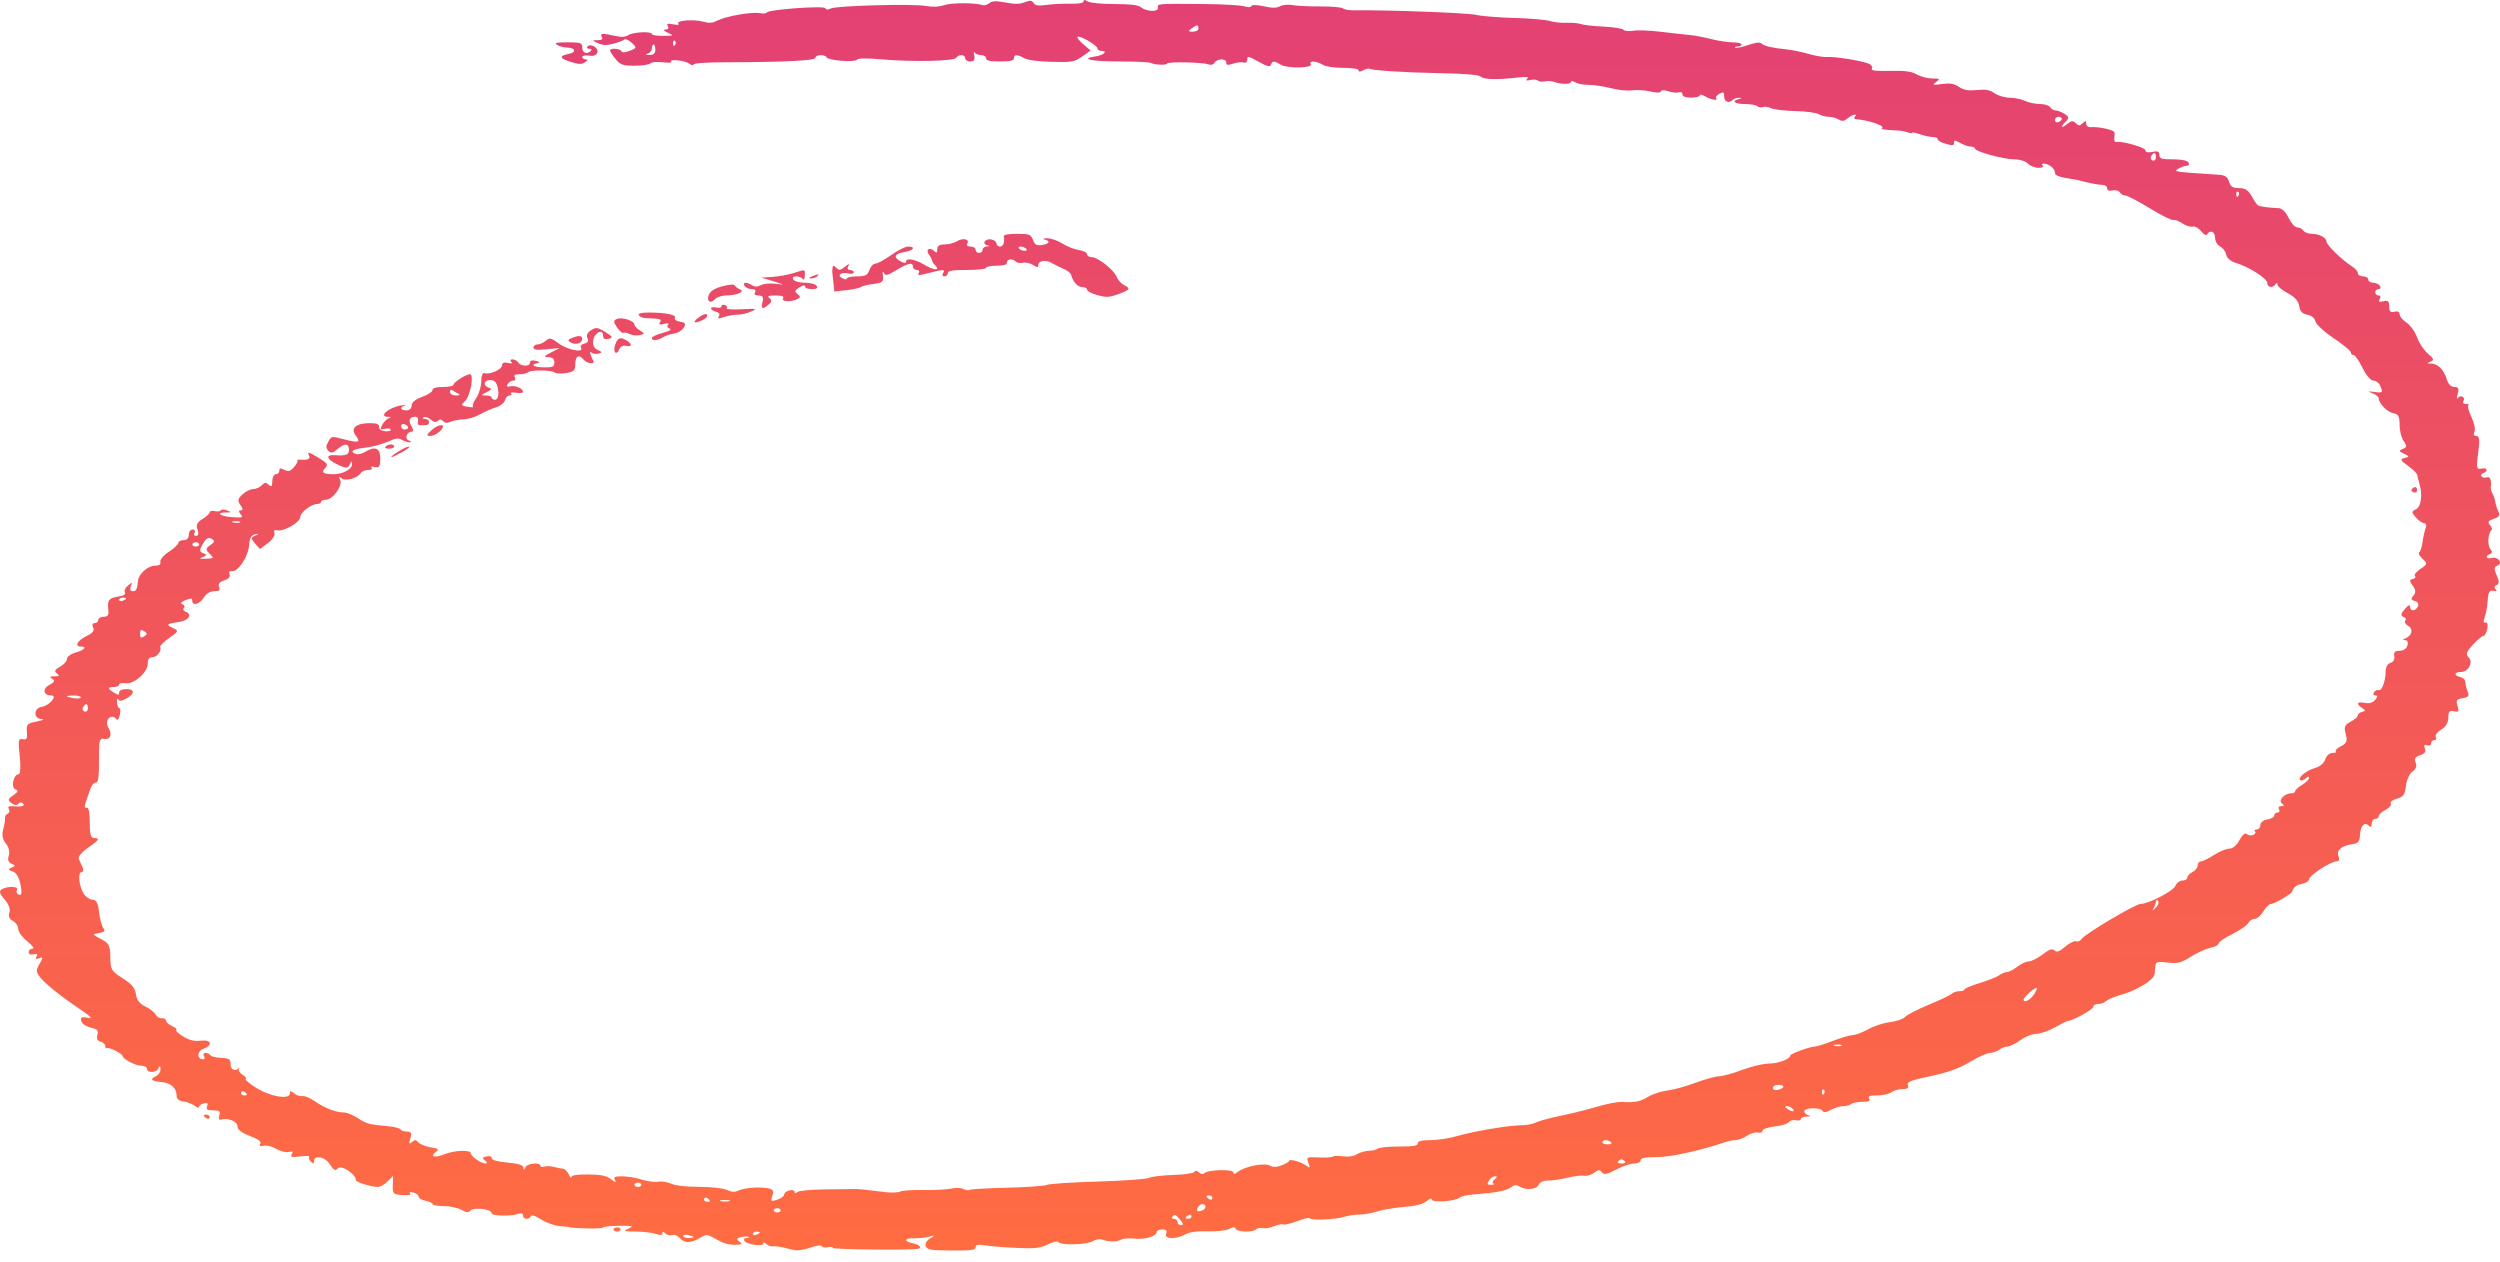<svg width="212" height="107" viewBox="0 0 212 107" fill="none" xmlns="http://www.w3.org/2000/svg">
<path fill-rule="evenodd" clip-rule="evenodd" d="M83.892 0.269C83.705 0.406 83.461 0.484 83.348 0.441C82.784 0.228 80.731 0.218 80.096 0.426C79.609 0.585 79.099 0.61 78.489 0.503C77.366 0.306 70.921 0.48 70.448 0.72C70.212 0.839 70.059 0.831 69.985 0.695C69.856 0.459 65.019 0.822 65.019 1.067C65.019 1.146 64.744 1.166 64.407 1.113C63.68 0.996 61.542 1.379 60.811 1.756C60.415 1.96 60.133 1.978 59.61 1.833C58.817 1.612 57.264 1.741 57.531 2.006C57.642 2.116 57.471 2.138 57.087 2.063C56.598 1.969 56.5 2.004 56.639 2.225C56.743 2.391 56.659 2.507 56.433 2.507C56.205 2.507 56.282 2.614 56.623 2.772C57.165 3.022 57.144 3.037 56.236 3.042C55.709 3.046 55.277 2.977 55.277 2.89C55.277 2.641 53.727 2.706 53.29 2.974C53.002 3.149 52.691 3.168 52.147 3.041C51.109 2.8 50.839 2.824 51.036 3.138C51.149 3.317 51.026 3.409 50.676 3.409C50.178 3.409 50.18 3.425 50.704 3.659C51.139 3.853 51.432 3.864 52.015 3.708C52.429 3.597 52.846 3.439 52.943 3.357C53.04 3.274 53.326 3.4 53.579 3.636C54.008 4.037 53.998 4.081 53.417 4.303C52.969 4.474 52.762 4.483 52.682 4.336C52.553 4.099 51.734 4.054 51.734 4.283C51.734 4.367 51.943 4.692 52.198 5.005C52.599 5.496 52.818 5.574 53.804 5.574C54.432 5.574 55.037 5.485 55.147 5.375C55.263 5.261 55.716 5.222 56.213 5.282C56.688 5.34 57.011 5.322 56.93 5.242C56.661 4.976 58.075 5.118 58.441 5.394C58.639 5.542 58.805 5.579 58.81 5.475C58.816 5.359 59.86 5.284 61.55 5.281C66.582 5.269 69.152 5.139 69.153 4.897C69.153 4.627 69.946 4.593 70.09 4.857C70.239 5.129 72.418 5.307 72.661 5.067C72.803 4.927 73.436 4.918 74.813 5.037C77.442 5.265 80.915 5.187 81.097 4.897C81.296 4.582 81.848 4.615 81.848 4.942C81.848 5.091 82.044 5.213 82.284 5.213C82.587 5.213 82.688 5.062 82.617 4.717C82.561 4.444 82.574 4.322 82.646 4.446C82.718 4.57 82.967 4.672 83.198 4.672C83.43 4.672 83.62 4.794 83.62 4.942C83.62 5.138 83.948 5.213 84.801 5.213C85.654 5.213 85.982 5.138 85.982 4.942C85.982 4.601 86.247 4.599 86.856 4.936C87.146 5.097 88.068 5.218 89.202 5.246C90.923 5.287 91.125 5.251 91.778 4.788L92.486 4.284L91.859 3.746C91.514 3.45 91.298 3.167 91.379 3.118C91.586 2.991 93.067 3.858 93.067 4.106C93.067 4.219 93.2 4.311 93.363 4.311C93.969 4.311 93.63 4.669 92.922 4.778C91.509 4.994 92.53 5.213 94.955 5.213C96.298 5.213 97.489 5.269 97.601 5.337C97.873 5.503 98.972 5.546 98.972 5.39C98.972 5.22 101.985 5.274 102.443 5.453C102.673 5.542 102.882 5.489 102.992 5.315C103.22 4.951 103.991 4.947 103.991 5.31C103.991 5.532 104.11 5.548 104.588 5.392C104.916 5.284 105.315 5.246 105.474 5.306C105.633 5.366 105.763 5.252 105.763 5.053C105.763 4.728 105.858 4.746 106.722 5.23C107.462 5.644 107.704 5.703 107.777 5.49C107.897 5.143 108.051 5.143 108.615 5.487C109.169 5.825 111.372 5.784 111.155 5.439C110.959 5.126 111.616 5.156 112.153 5.484C112.413 5.643 113.134 5.754 113.903 5.754C114.673 5.754 115.211 5.838 115.211 5.957C115.211 6.106 115.315 6.106 115.607 5.958C115.825 5.848 116.057 5.788 116.123 5.826C116.386 5.976 119.063 6.146 122.118 6.206C124.262 6.248 125.41 6.343 125.561 6.493C125.816 6.745 126.917 6.778 128.599 6.584C129.465 6.484 129.682 6.506 129.51 6.676C129.355 6.83 129.433 6.863 129.767 6.785C130.032 6.723 130.324 6.746 130.415 6.837C130.507 6.927 130.771 6.957 131.001 6.903C131.232 6.849 131.59 6.869 131.799 6.948C132.364 7.161 133.22 7.163 133.22 6.951C133.22 6.84 133.363 6.852 133.575 6.981C133.769 7.1 134.285 7.198 134.719 7.198C135.154 7.198 136.01 7.325 136.621 7.481C137.233 7.638 138.037 7.718 138.408 7.661C138.78 7.604 139.456 7.644 139.91 7.75C140.488 7.884 140.768 7.885 140.84 7.752C140.912 7.619 141.119 7.619 141.517 7.749C141.832 7.852 142.22 7.887 142.379 7.827C142.538 7.767 142.668 7.844 142.668 7.999C142.668 8.179 142.934 8.28 143.406 8.28C143.812 8.28 144.144 8.193 144.144 8.087C144.144 7.98 144.353 8.021 144.608 8.177C145.077 8.463 145.769 8.576 145.521 8.325C145.447 8.251 145.573 8.085 145.799 7.957C146.143 7.763 146.211 7.8 146.211 8.183C146.211 8.644 146.611 8.795 146.949 8.461C147.049 8.361 147.29 8.287 147.483 8.294C147.737 8.305 147.732 8.334 147.466 8.4C146.786 8.567 147.087 8.821 147.965 8.821C148.443 8.821 148.917 8.904 149.019 9.005C149.121 9.106 149.334 9.139 149.492 9.079C149.65 9.02 149.96 9.062 150.181 9.174C150.401 9.286 151.321 9.396 152.225 9.418C153.128 9.441 154.031 9.559 154.231 9.681C154.432 9.804 154.808 9.904 155.068 9.904C155.328 9.904 155.709 10.005 155.915 10.129C156.214 10.31 156.365 10.292 156.671 10.039C157.071 9.708 157.598 9.592 157.282 9.904C157.182 10.003 157.241 10.094 157.413 10.107C158.369 10.176 159.804 10.648 159.618 10.832C159.475 10.973 159.671 11.007 160.973 11.069C161.217 11.081 161.582 11.153 161.785 11.229C161.988 11.306 162.154 11.32 162.154 11.261C162.154 11.202 162.453 11.258 162.818 11.385C163.183 11.512 163.682 11.62 163.925 11.625C164.169 11.63 164.345 11.713 164.318 11.809C164.29 11.905 164.589 12.076 164.982 12.19C165.577 12.361 165.697 12.348 165.697 12.114C165.697 11.865 165.759 11.867 166.237 12.131C166.534 12.295 166.932 12.43 167.122 12.43C167.313 12.43 167.468 12.504 167.468 12.594C167.468 12.842 169.906 13.512 170.806 13.512C171.277 13.512 171.746 13.658 171.965 13.873C172.168 14.071 172.576 14.234 172.871 14.234C173.166 14.234 173.326 14.153 173.225 14.053C173.125 13.954 173.157 13.873 173.297 13.873C173.727 13.873 174.259 14.29 174.259 14.627C174.259 14.908 174.581 15.018 176.03 15.234C176.111 15.246 176.552 15.351 177.009 15.467C177.466 15.582 178.031 15.677 178.264 15.677C178.497 15.677 178.687 15.807 178.687 15.967C178.687 16.154 178.849 16.219 179.141 16.151C179.4 16.09 179.668 16.159 179.763 16.312C179.856 16.459 180.065 16.579 180.228 16.579C180.391 16.579 181.322 17.065 182.297 17.659C183.272 18.253 184.17 18.702 184.292 18.656C184.414 18.61 184.755 18.735 185.051 18.935C185.346 19.135 185.746 19.261 185.939 19.216C186.132 19.171 186.457 19.35 186.661 19.615C186.877 19.896 187.087 20.003 187.165 19.872C187.412 19.455 187.84 19.641 187.84 20.165C187.84 20.451 188.031 20.782 188.265 20.9C188.499 21.019 188.731 21.331 188.782 21.595C188.838 21.891 189.155 22.159 189.611 22.297C190.728 22.635 192.268 23.623 192.268 24.001C192.268 24.381 192.732 24.454 192.959 24.111C193.062 23.954 193.115 23.966 193.131 24.151C193.144 24.297 193.542 24.622 194.017 24.873C194.598 25.181 194.911 25.535 194.976 25.961C195.045 26.41 195.244 26.62 195.664 26.689C196.02 26.748 196.289 26.968 196.342 27.243C196.391 27.494 197.089 28.139 197.892 28.677C198.696 29.214 199.354 29.756 199.354 29.882C199.354 30.007 199.458 30.11 199.584 30.11C199.71 30.11 200.05 30.597 200.34 31.193C200.639 31.809 201.034 32.275 201.256 32.275C201.471 32.275 201.727 32.458 201.825 32.681C202.095 33.295 202.064 33.331 201.347 33.238C200.762 33.163 200.744 33.176 201.199 33.354C201.483 33.465 201.716 33.657 201.716 33.782C201.716 34.216 202.459 34.963 202.971 35.045C203.377 35.11 203.488 35.323 203.488 36.038C203.488 36.539 203.646 37.161 203.84 37.421C204.127 37.806 204.113 37.925 203.766 38.065C203.404 38.21 203.418 38.272 203.865 38.481C204.338 38.703 204.343 38.738 203.913 38.839C203.503 38.935 203.543 39.029 204.2 39.506C204.62 39.811 204.973 40.156 204.984 40.272C204.995 40.389 205.078 40.727 205.168 41.025C205.454 41.972 205.312 42.991 204.865 43.19C204.493 43.357 204.492 43.446 204.857 43.872C205.089 44.142 205.409 44.363 205.569 44.363C205.73 44.363 205.788 44.545 205.7 44.769C205.612 44.992 205.493 45.523 205.437 45.948C205.381 46.373 205.251 46.773 205.149 46.836C205.046 46.898 205.173 47.147 205.431 47.387C205.87 47.797 205.859 47.851 205.253 48.245C204.898 48.477 204.688 48.746 204.787 48.844C204.886 48.942 204.802 49.056 204.6 49.097C204.307 49.157 204.307 49.272 204.599 49.665C204.863 50.018 204.879 50.256 204.657 50.51C204.421 50.779 204.448 50.886 204.771 50.962C205.02 51.02 205.132 51.205 205.044 51.411C204.858 51.846 204.374 51.87 204.372 51.444C204.37 51.235 204.218 51.306 203.92 51.655C203.588 52.044 203.56 52.217 203.812 52.312C204 52.383 204.069 52.525 203.966 52.627C203.862 52.729 203.977 52.935 204.222 53.085C204.679 53.364 204.543 53.9 203.952 54.148C203.729 54.24 203.733 54.281 203.963 54.283C204.154 54.284 204.232 54.475 204.15 54.736C204.062 55.018 203.81 55.188 203.479 55.188C203.085 55.188 202.971 55.307 203.033 55.653C203.081 55.921 202.944 56.159 202.711 56.214C202.483 56.267 202.307 56.565 202.307 56.898C202.307 57.735 201.98 58.625 201.711 58.523C201.586 58.476 201.407 58.558 201.313 58.707C201.22 58.855 201.277 58.976 201.441 58.976C201.63 58.976 201.62 59.109 201.413 59.346C201.189 59.602 200.913 59.681 200.517 59.604C199.866 59.478 199.767 59.691 200.314 60.045C200.609 60.236 200.609 60.301 200.314 60.367C200.111 60.412 199.945 60.547 199.945 60.665C199.945 60.784 199.669 61.025 199.331 61.202C198.822 61.468 198.751 61.645 198.917 62.243C199.082 62.84 199.011 63.019 198.502 63.288C198.165 63.467 197.975 63.666 198.08 63.73C198.186 63.795 198.067 63.847 197.817 63.847C197.546 63.847 197.289 64.068 197.184 64.391C197.077 64.717 196.731 65.01 196.319 65.125C195.561 65.336 194.779 65.983 195.069 66.16C195.17 66.222 195.376 66.153 195.528 66.007C195.714 65.827 195.804 65.814 195.807 65.967C195.809 66.091 195.546 66.355 195.221 66.554C194.896 66.752 194.63 66.996 194.63 67.095C194.63 67.194 194.479 67.275 194.294 67.275C193.715 67.275 193.164 67.877 193.51 68.132C193.728 68.292 193.711 68.358 193.454 68.358C193.252 68.358 193.167 68.478 193.261 68.628C193.354 68.777 193.302 68.899 193.145 68.899C192.988 68.899 192.859 69.011 192.859 69.148C192.859 69.286 192.593 69.441 192.268 69.493C191.915 69.549 191.678 69.739 191.678 69.965C191.678 70.172 191.537 70.342 191.365 70.342C191.193 70.342 191.129 70.418 191.222 70.51C191.316 70.603 191.242 70.735 191.059 70.804C190.876 70.873 190.631 70.835 190.514 70.72C190.389 70.596 190.143 70.806 189.91 71.238C189.669 71.683 189.334 71.966 189.046 71.966C188.788 71.966 188.2 72.21 187.74 72.507C187.28 72.805 186.783 73.048 186.634 73.048C186.485 73.048 186.364 73.201 186.364 73.387C186.364 73.573 186.164 73.827 185.921 73.951C185.677 74.074 185.478 74.287 185.478 74.424C185.478 74.56 185.293 74.672 185.067 74.672C184.841 74.672 184.572 74.876 184.47 75.125C184.289 75.566 182.182 76.657 181.511 76.657C181.081 76.657 176.779 79.212 176.523 79.619C176.417 79.788 176.206 79.88 176.055 79.823C175.904 79.766 175.486 79.971 175.128 80.28C174.63 80.706 174.414 80.782 174.221 80.597C174.027 80.412 173.787 80.494 173.206 80.942C172.787 81.264 172.264 81.528 172.044 81.528C171.824 81.528 171.383 81.731 171.064 81.979C170.744 82.227 170.353 82.43 170.193 82.43C170.033 82.43 169.739 82.55 169.539 82.698C169.339 82.845 168.592 83.144 167.879 83.361C167.166 83.579 166.582 83.824 166.582 83.905C166.582 83.987 166.39 84.054 166.154 84.054C165.919 84.054 165.62 84.155 165.49 84.279C165.36 84.403 164.484 84.822 163.542 85.209C162.601 85.597 161.702 86.06 161.546 86.239C161.389 86.418 160.818 86.615 160.276 86.677C159.733 86.739 158.908 87.006 158.442 87.271C157.975 87.536 157.386 87.76 157.132 87.771C156.878 87.781 156.113 88.004 155.432 88.267C154.751 88.529 154.069 88.744 153.917 88.744C153.517 88.744 151.825 89.353 151.822 89.498C151.818 89.801 150.815 90.188 150.032 90.188C149.559 90.188 148.524 90.431 147.732 90.729C146.941 91.027 146.057 91.27 145.768 91.27C145.479 91.27 144.586 91.517 143.783 91.819C142.981 92.121 141.903 92.417 141.389 92.478C140.874 92.539 140.137 92.779 139.749 93.012C139.053 93.43 138.675 93.502 137.48 93.446C137.144 93.431 136.214 93.614 135.413 93.853C134.613 94.093 133.228 94.438 132.335 94.62C131.441 94.803 130.501 95.057 130.244 95.186C129.988 95.314 129.451 95.42 129.052 95.42C127.994 95.42 124.995 95.921 123.605 96.329C122.945 96.524 121.916 96.683 121.317 96.683C120.547 96.683 120.23 96.762 120.23 96.953C120.23 97.161 119.854 97.224 118.623 97.224C117.74 97.224 116.935 97.305 116.834 97.404C116.734 97.503 116.404 97.585 116.1 97.585C115.796 97.585 115.335 97.715 115.075 97.874C114.78 98.054 114.345 98.123 113.917 98.057C113.54 97.999 113.138 98.009 113.024 98.079C112.91 98.148 112.354 98.181 111.788 98.151C110.796 98.099 110.766 98.115 110.953 98.608C111.123 99.055 111.097 99.082 110.743 98.828C110.294 98.504 109.306 98.244 109.306 98.449C109.306 98.521 109.03 98.686 108.692 98.814C108.219 98.995 107.983 99 107.659 98.836C107.169 98.587 105.565 98.911 104.96 99.38C104.692 99.588 104.598 99.598 104.591 99.42C104.58 99.134 102.494 99.179 102.146 99.472C102 99.596 101.836 99.576 101.665 99.413C101.484 99.242 101.371 99.231 101.292 99.376C101.228 99.492 100.437 99.607 99.502 99.636C98.581 99.664 97.653 99.775 97.44 99.883C97.227 99.99 95.263 100.131 93.076 100.196C90.889 100.26 88.951 100.388 88.771 100.479C88.591 100.57 87.086 100.677 85.428 100.717C83.769 100.756 82.331 100.838 82.231 100.899C82.132 100.96 81.888 100.927 81.69 100.827C81.473 100.717 81.051 100.704 80.629 100.796C80.244 100.879 79.198 100.932 78.305 100.913C77.412 100.894 76.529 100.952 76.343 101.042C76.156 101.133 75.625 101.159 75.162 101.101C73.338 100.872 72.826 100.822 72.401 100.831C72.157 100.837 71.028 100.851 69.891 100.863C68.751 100.875 67.727 100.974 67.607 101.084C67.455 101.224 67.389 101.217 67.386 101.063C67.383 100.942 67.182 100.89 66.939 100.947C66.695 101.004 66.496 101.161 66.496 101.296C66.496 101.431 66.233 101.627 65.911 101.732C65.378 101.907 65.342 101.877 65.499 101.396C65.634 100.984 65.552 100.846 65.124 100.765C64.377 100.624 63.071 100.728 62.6 100.967C62.317 101.11 62.06 101.095 61.641 100.907C61.3 100.755 60.343 100.649 59.28 100.646C58.174 100.642 57.271 100.539 56.916 100.375C56.6 100.228 56.108 100.154 55.823 100.209C55.539 100.264 54.907 100.183 54.42 100.03C53.933 99.876 53.182 99.75 52.75 99.75C52.13 99.75 52.004 99.816 52.149 100.065C52.285 100.301 52.199 100.282 51.811 99.993C51.417 99.698 50.951 99.602 49.888 99.594C48.991 99.586 48.475 99.661 48.456 99.801C48.44 99.922 48.335 99.817 48.222 99.569C48.109 99.321 47.89 99.111 47.735 99.103C47.58 99.094 47.227 99.026 46.95 98.951C46.674 98.877 46.308 98.868 46.138 98.932C45.968 98.997 45.829 98.963 45.829 98.858C45.829 98.536 44.7 98.647 44.556 98.983C44.441 99.252 44.416 99.255 44.387 99.003C44.363 98.797 43.953 98.671 43.024 98.586C42.173 98.508 41.696 98.373 41.696 98.211C41.696 98.057 41.517 97.999 41.245 98.062C40.898 98.144 40.872 98.225 41.134 98.418C41.321 98.556 41.345 98.667 41.187 98.667C40.804 98.667 39.924 98.06 39.924 97.796C39.924 97.487 38.543 97.538 37.69 97.88C36.859 98.213 36.404 98.093 36.956 97.687C37.258 97.464 37.19 97.399 36.551 97.301C36.129 97.237 35.654 97.05 35.497 96.888C35.245 96.628 35.175 96.625 34.911 96.863C34.691 97.061 34.66 96.975 34.794 96.547C34.938 96.091 34.878 95.961 34.523 95.961C34.273 95.961 34.023 95.878 33.968 95.777C33.913 95.677 33.47 95.557 32.984 95.512C31.261 95.351 31.088 95.306 30.357 94.824C29.951 94.556 29.411 94.337 29.158 94.337C28.49 94.337 27.517 93.96 26.693 93.382C26.298 93.105 25.825 92.91 25.642 92.947C25.459 92.985 25.148 92.887 24.95 92.729C24.621 92.468 24.59 92.468 24.581 92.73C24.563 93.265 22.97 93.01 21.777 92.281C21.171 91.91 20.748 91.562 20.837 91.507C20.927 91.452 20.813 91.293 20.584 91.153C20.355 91.013 20.207 90.8 20.255 90.679C20.302 90.557 20.285 90.519 20.218 90.594C19.935 90.902 19.552 90.695 19.552 90.233C19.552 89.82 19.417 89.732 18.749 89.708C18.308 89.692 17.898 89.591 17.839 89.483C17.78 89.374 17.596 89.286 17.43 89.286C17.263 89.286 17.204 89.407 17.297 89.556C17.391 89.705 17.354 89.827 17.216 89.827C16.682 89.827 16.693 89.156 17.23 88.951C18.089 88.624 17.944 88.142 17.02 88.25C16.474 88.314 16.051 88.212 15.526 87.891C15.123 87.645 14.865 87.399 14.954 87.345C15.042 87.291 14.884 87.144 14.602 87.018C14.321 86.892 14.085 86.681 14.077 86.549C14.07 86.417 13.912 86.327 13.726 86.35C13.54 86.373 13.306 86.233 13.205 86.039C13.105 85.845 12.706 85.535 12.32 85.349C11.839 85.118 11.589 84.79 11.526 84.307C11.458 83.791 11.157 83.429 10.4 82.955C9.445 82.357 9.366 82.221 9.355 81.174C9.344 80.177 9.249 79.992 8.561 79.63C7.807 79.233 7.801 79.215 8.39 79.121C8.854 79.047 8.942 78.945 8.758 78.697C8.626 78.517 8.463 77.904 8.399 77.333C8.314 76.585 8.163 76.296 7.857 76.296C7.624 76.296 7.286 76.073 7.107 75.8C6.693 75.169 6.573 73.951 6.925 73.951C7.072 73.951 7.106 73.768 7.001 73.545C6.896 73.321 6.749 73.003 6.674 72.838C6.597 72.668 6.93 72.264 7.435 71.912C8.42 71.227 8.521 71.064 7.964 71.064C7.701 71.064 7.599 70.68 7.609 69.723C7.618 68.926 7.511 68.424 7.345 68.487C7.179 68.549 7.145 68.38 7.259 68.069C7.365 67.781 7.534 67.282 7.636 66.96C7.737 66.637 7.941 66.373 8.089 66.373C8.36 66.373 8.401 66.025 8.398 63.79C8.396 62.849 8.486 62.582 8.783 62.651C9.321 62.777 9.553 62.309 9.219 61.773C8.933 61.313 9.095 60.78 9.521 60.78C9.653 60.78 9.817 60.882 9.886 61.006C9.955 61.13 10.076 60.968 10.155 60.645C10.233 60.322 10.221 60.059 10.127 60.059C10.034 60.059 9.941 59.835 9.921 59.562C9.901 59.29 9.948 59.173 10.025 59.303C10.134 59.486 10.293 59.469 10.726 59.23C11.456 58.826 11.441 58.435 10.695 58.435C10.355 58.435 10.105 58.555 10.105 58.718C10.105 58.97 10.055 58.972 9.662 58.731C9.101 58.389 9.101 58.255 9.662 58.255C9.905 58.255 10.105 58.164 10.105 58.053C10.105 57.942 10.347 57.891 10.644 57.938C11.359 58.052 12.564 56.983 12.531 56.264C12.515 55.925 12.653 55.729 12.909 55.729C13.318 55.729 13.738 55.192 13.584 54.868C13.538 54.77 13.885 54.425 14.355 54.099C15.128 53.565 15.163 53.486 14.724 53.29C14.04 52.984 14.112 52.888 15.124 52.752C16.013 52.633 16.362 52.094 15.71 51.848C15.544 51.786 15.495 51.65 15.6 51.547C15.704 51.443 15.646 51.304 15.469 51.237C15.264 51.16 15.357 51.036 15.726 50.895C16.205 50.712 16.305 50.721 16.305 50.946C16.305 51.416 16.932 51.243 17.281 50.677C17.491 50.338 17.824 50.136 18.175 50.136C18.591 50.136 18.696 50.042 18.58 49.773C18.476 49.529 18.619 49.346 19.016 49.216C19.389 49.094 19.555 48.9 19.466 48.691C19.381 48.492 19.459 48.388 19.66 48.432C20.165 48.542 21.064 47.191 21.123 46.231C21.16 45.651 21.316 45.361 21.619 45.311C22.002 45.247 22.004 45.262 21.633 45.42C21.26 45.578 21.259 45.665 21.623 46.082L22.044 46.562L22.725 46.048C23.099 45.766 23.346 45.387 23.272 45.206C23.182 44.983 23.268 44.906 23.536 44.969C24.067 45.093 25.457 44.289 25.457 43.858C25.457 43.468 26.393 42.739 26.894 42.739C27.078 42.739 27.229 42.658 27.229 42.559C27.229 42.459 27.413 42.378 27.638 42.378C28.214 42.378 29.074 41.191 28.851 40.705C28.722 40.425 28.75 40.377 28.943 40.548C29.273 40.838 30.299 40.575 30.58 40.128C30.675 39.977 30.964 39.852 31.223 39.852C31.481 39.852 31.611 39.772 31.512 39.674C31.408 39.572 31.527 39.542 31.79 39.603C32.163 39.691 32.248 39.556 32.248 38.88C32.248 37.983 31.811 37.8 30.942 38.331C30.689 38.486 30.347 38.562 30.183 38.5C29.61 38.284 29.895 38.087 30.959 37.965C31.55 37.898 32.414 37.67 32.88 37.459C33.537 37.163 33.808 37.125 34.08 37.292C34.274 37.41 34.572 37.506 34.743 37.504C34.913 37.503 34.882 37.435 34.673 37.355C34.279 37.201 34.482 36.605 34.929 36.605C35.07 36.605 35.055 36.395 34.895 36.139C34.594 35.654 34.727 35.342 35.236 35.342C35.399 35.342 35.491 35.501 35.44 35.695C35.389 35.889 35.448 36.051 35.569 36.056C36.251 36.081 36.381 36.039 36.381 35.793C36.381 35.644 36.226 35.523 36.037 35.523C35.847 35.523 35.792 35.462 35.913 35.388C36.035 35.313 36.31 35.399 36.525 35.579C36.8 35.809 36.978 35.843 37.128 35.694C37.286 35.538 37.401 35.543 37.577 35.717C37.741 35.88 37.931 35.895 38.204 35.768C38.419 35.668 38.912 35.576 39.298 35.564C39.685 35.552 40.31 35.364 40.689 35.146C41.068 34.929 41.682 34.658 42.054 34.546C42.425 34.433 42.771 34.16 42.823 33.939C42.875 33.719 43.049 33.538 43.21 33.538C43.37 33.538 43.427 33.464 43.337 33.374C43.245 33.285 43.437 33.253 43.762 33.305C44.087 33.357 44.353 33.325 44.353 33.234C44.353 32.946 43.706 32.66 43.28 32.76C42.998 32.826 42.927 32.766 43.052 32.566C43.153 32.406 43.368 32.275 43.53 32.275C43.693 32.275 43.749 32.153 43.655 32.005C43.541 31.822 43.669 31.734 44.049 31.734C44.359 31.734 44.69 31.658 44.783 31.566C44.999 31.352 46.804 31.371 47.038 31.59C47.134 31.681 47.566 31.701 47.997 31.635C48.643 31.536 48.781 31.412 48.781 30.932C48.781 30.189 49.082 30.005 49.493 30.497C49.804 30.869 50.517 30.926 50.295 30.561C50.095 30.232 49.953 29.655 50.126 29.875C50.219 29.993 50.49 30.044 50.728 29.988C51.098 29.902 51.092 29.857 50.686 29.675C50.37 29.534 50.244 29.259 50.308 28.853C50.414 28.19 51.143 27.852 51.143 28.466C51.143 28.73 51.278 28.804 51.612 28.726C52.007 28.633 51.965 28.546 51.34 28.163C50.652 27.743 50.564 27.732 50.113 28.008C49.812 28.192 49.698 28.443 49.815 28.667C49.938 28.904 49.849 29.066 49.558 29.134C49.314 29.191 49.183 29.348 49.268 29.483C49.56 29.949 48.154 29.685 47.392 29.131C46.712 28.638 46.617 28.618 46.28 28.9C46.078 29.069 45.76 29.208 45.575 29.208C45.39 29.208 45.238 29.325 45.238 29.467C45.238 29.665 45.499 29.702 46.346 29.621L47.453 29.515L46.715 29.897C46.107 30.211 46.068 30.279 46.493 30.285C46.841 30.288 47.01 30.434 47.01 30.73C47.01 31.1 46.873 31.166 46.124 31.153C45.237 31.138 44.927 30.925 45.592 30.79C45.814 30.745 45.759 30.674 45.445 30.6C45.113 30.522 44.943 30.572 44.943 30.747C44.943 31.094 44.169 31.09 43.951 30.742C43.857 30.593 43.636 30.471 43.459 30.471C43.282 30.471 43.233 30.566 43.35 30.682C43.494 30.824 43.403 30.855 43.072 30.778C42.731 30.698 42.581 30.758 42.581 30.974C42.581 31.328 41.522 31.801 41.093 31.639C40.928 31.577 40.81 31.867 40.81 32.333C40.81 32.773 40.616 33.417 40.379 33.764C40.141 34.11 40.022 34.44 40.113 34.495C40.203 34.551 39.994 34.551 39.648 34.495C39.075 34.404 39.056 34.36 39.439 34.003C39.887 33.586 40.222 31.733 39.85 31.734C39.524 31.734 38.448 32.426 38.448 32.636C38.448 32.735 38.049 32.816 37.562 32.816C36.987 32.816 36.676 32.908 36.676 33.077C36.676 33.22 36.278 33.481 35.791 33.657C35.218 33.864 34.905 34.122 34.905 34.389C34.905 34.635 34.727 34.801 34.462 34.801C33.925 34.801 33.876 34.51 34.388 34.367C34.591 34.31 34.426 34.315 34.02 34.378C32.956 34.544 32.045 35.338 32.912 35.345C33.171 35.347 33.183 35.387 32.952 35.48C32.771 35.553 32.523 35.808 32.401 36.046C32.22 36.4 32.267 36.459 32.657 36.367C32.919 36.306 33.133 36.34 33.133 36.444C33.133 36.547 32.901 36.602 32.617 36.566C32.333 36.53 32.118 36.362 32.141 36.192C32.171 35.969 31.956 35.883 31.365 35.883C30.203 35.883 29.701 36.304 30.149 36.904C30.612 37.525 30.453 37.581 29.167 37.253C28.018 36.96 28.106 36.93 27.699 37.749C27.633 37.882 27.705 38.105 27.86 38.245C28.089 38.453 28.225 38.426 28.606 38.093C29.217 37.562 29.591 37.579 29.591 38.139C29.591 38.581 29.368 38.663 28.336 38.599C27.617 38.554 27.691 38.917 28.483 39.321C29.316 39.746 29.513 39.752 29.682 39.356C29.803 39.075 29.821 39.074 29.852 39.343C29.899 39.763 29.091 40.213 28.29 40.213C27.397 40.213 27.197 40.059 27.589 39.675C27.857 39.413 27.745 39.255 26.957 38.784C26.199 38.331 26.039 38.289 26.191 38.581C26.368 38.923 26.12 39.043 25.383 38.972C25.262 38.96 25.19 39.011 25.225 39.086C25.259 39.16 25.117 39.409 24.909 39.639C24.605 39.974 24.448 40.014 24.108 39.842C23.771 39.671 23.686 39.687 23.686 39.921C23.686 40.081 23.553 40.213 23.391 40.213C23.228 40.213 23.093 40.477 23.091 40.8C23.087 41.252 23.019 41.324 22.79 41.115C22.532 40.879 22.455 40.885 22.189 41.16C22.022 41.334 21.695 41.476 21.463 41.476C21.232 41.476 20.821 41.682 20.551 41.935C20.157 42.302 20.125 42.481 20.39 42.837C20.604 43.124 20.615 43.28 20.421 43.28C20.225 43.28 20.22 43.392 20.405 43.603C20.656 43.889 20.573 43.918 19.677 43.854C18.645 43.78 18.249 43.463 19.183 43.458C19.624 43.456 19.635 43.43 19.257 43.283C18.995 43.182 18.776 43.179 18.721 43.276C18.67 43.366 18.438 43.396 18.205 43.341C17.972 43.286 17.781 43.331 17.781 43.441C17.781 43.551 17.507 43.809 17.171 44.014C16.711 44.295 16.608 44.516 16.752 44.916C16.868 45.239 16.822 45.445 16.633 45.445C16.462 45.445 16.4 45.324 16.493 45.175C16.587 45.026 16.516 44.904 16.336 44.904C16.157 44.904 16.009 45.107 16.009 45.355C16.009 45.636 15.842 45.806 15.567 45.806C15.323 45.806 15.124 45.908 15.124 46.033C15.124 46.158 14.76 46.501 14.315 46.794C13.87 47.087 13.546 47.472 13.595 47.649C13.655 47.864 13.499 47.971 13.126 47.971C12.559 47.971 11.774 48.658 11.715 49.206C11.629 49.992 11.557 50.136 11.251 50.136C11.057 50.136 10.99 49.97 11.089 49.73C11.246 49.349 11.232 49.344 10.848 49.657C10.624 49.841 10.51 50.101 10.595 50.236C10.692 50.391 10.466 50.525 9.984 50.599C9.208 50.718 9.08 50.914 9.193 51.805C9.238 52.151 9.117 52.301 8.795 52.301C8.541 52.301 8.333 52.423 8.333 52.572C8.333 52.72 8.192 52.842 8.018 52.842C7.835 52.842 7.783 52.997 7.894 53.211C8.033 53.478 7.877 53.68 7.324 53.945C6.567 54.309 6.293 54.827 6.857 54.827C7.415 54.827 7.151 55.13 6.414 55.335C6.008 55.448 5.676 55.692 5.676 55.877C5.676 56.062 5.411 56.361 5.087 56.54C4.637 56.789 4.575 56.924 4.828 57.109C5.084 57.298 5.038 57.352 4.62 57.352C4.211 57.352 4.164 57.403 4.425 57.562C4.687 57.722 4.629 57.847 4.185 58.082C3.567 58.41 3.673 58.976 4.351 58.976C4.922 58.976 4.196 59.837 3.536 59.942C2.826 60.056 2.826 60.954 3.536 60.979C3.82 60.989 3.639 61.079 3.133 61.178C2.293 61.344 2.221 61.42 2.281 62.072C2.332 62.629 2.253 62.763 1.92 62.684C1.56 62.6 1.521 62.825 1.671 64.118C1.77 64.978 1.733 65.651 1.585 65.651C1.146 65.651 0.9 66.783 1.306 66.937C1.575 67.038 1.529 67.166 1.121 67.441C0.666 67.748 0.639 67.857 0.959 68.092C1.234 68.294 1.403 68.316 1.554 68.167C1.706 68.016 1.82 68.014 1.966 68.158C2.165 68.355 1.79 68.434 0.986 68.365C0.729 68.344 0.642 68.434 0.752 68.609C0.848 68.762 0.808 68.932 0.663 68.987C0.518 69.042 0.41 69.227 0.424 69.399C0.438 69.57 0.366 70.009 0.263 70.373C0.144 70.798 0.227 71.212 0.498 71.53C0.743 71.819 0.846 72.246 0.745 72.555C0.63 72.907 0.71 73.139 0.983 73.247C1.331 73.384 1.332 73.434 0.991 73.569C0.658 73.7 0.672 73.757 1.072 73.894C1.382 74 1.624 74.408 1.744 75.026C1.878 75.714 1.837 75.956 1.602 75.867C1.421 75.799 1.348 75.624 1.44 75.478C1.641 75.157 0.648 75.111 0.146 75.417C-0.103 75.569 -0.041 75.789 0.387 76.274C0.743 76.678 0.899 77.106 0.797 77.395C0.689 77.698 0.791 77.944 1.087 78.093C1.338 78.221 1.543 78.523 1.543 78.766C1.543 79.008 1.891 79.485 2.316 79.826C2.741 80.167 2.94 80.445 2.759 80.445C2.577 80.445 2.428 80.576 2.428 80.735C2.428 80.914 2.592 80.987 2.856 80.925C3.157 80.854 3.23 80.911 3.101 81.116C2.98 81.309 3.034 81.363 3.264 81.276C3.689 81.116 3.69 81.152 3.286 81.861C3.005 82.352 3.061 82.533 3.701 83.2C4.108 83.624 5.183 84.48 6.092 85.102C7.853 86.308 7.995 86.447 7.3 86.284C7.04 86.223 6.859 86.281 6.862 86.425C6.868 86.773 7.213 87.037 7.85 87.181C8.253 87.272 8.362 87.43 8.256 87.769C8.164 88.062 8.26 88.266 8.518 88.327C8.741 88.379 8.924 88.549 8.924 88.704C8.924 88.858 9.001 88.938 9.096 88.88C9.26 88.78 10.4 89.369 10.4 89.554C10.4 89.797 11.482 90.368 11.942 90.368C12.23 90.368 12.467 90.49 12.467 90.639C12.467 91.016 13.279 90.979 13.444 90.594C13.551 90.343 13.586 90.357 13.613 90.662C13.632 90.873 13.445 91.148 13.198 91.274C12.672 91.54 12.819 91.677 13.722 91.761C14.489 91.832 14.971 92.268 14.974 92.89C14.976 93.191 15.167 93.36 15.559 93.407C15.88 93.446 16.308 93.61 16.509 93.772C16.711 93.934 16.881 93.974 16.886 93.86C16.891 93.747 17.079 93.611 17.305 93.558C17.592 93.491 17.67 93.566 17.566 93.809C17.451 94.076 17.571 94.157 18.076 94.157C18.618 94.157 18.711 94.236 18.596 94.602C18.519 94.847 18.572 95.004 18.712 94.951C19.258 94.745 20.143 95.089 20.143 95.507C20.143 95.799 20.472 96.056 21.194 96.329C21.884 96.589 22.188 96.818 22.077 96.995C21.959 97.182 22.045 97.232 22.36 97.158C22.614 97.098 23.08 97.214 23.42 97.422C23.76 97.63 24.226 97.746 24.48 97.687C24.808 97.61 24.881 97.662 24.747 97.876C24.591 98.124 24.709 98.154 25.467 98.062C25.965 98.001 26.308 98.014 26.23 98.092C26.151 98.17 26.209 98.351 26.358 98.495C26.583 98.713 26.63 98.704 26.634 98.442C26.641 97.948 27.498 98.071 27.885 98.622C28.357 99.293 28.408 99.322 28.666 99.067C28.971 98.764 30.181 99.575 30.181 100.081C30.181 100.251 31.49 100.652 32.046 100.652C32.244 100.652 32.616 100.441 32.871 100.183L33.336 99.715L33.309 100.499C33.283 101.232 33.336 101.287 34.124 101.342C34.665 101.38 34.898 101.332 34.773 101.209C34.654 101.091 34.757 101.058 35.037 101.124C35.289 101.183 35.495 101.339 35.495 101.471C35.495 101.602 35.761 101.761 36.086 101.824C36.411 101.887 36.676 102.014 36.676 102.107C36.676 102.2 37.098 102.275 37.613 102.275C38.127 102.275 38.8 102.414 39.107 102.584C39.561 102.835 39.71 102.847 39.91 102.65C40.219 102.344 41.696 102.539 41.696 102.885C41.696 103.133 43.406 103.153 44.044 102.912C44.214 102.848 44.353 102.922 44.353 103.077C44.353 103.411 44.842 103.454 45.016 103.135C45.093 102.993 45.416 103.095 45.901 103.415C46.321 103.692 47.041 103.945 47.501 103.978C47.962 104.011 48.338 104.057 48.338 104.081C48.338 104.104 48.969 104.144 49.741 104.169C50.512 104.194 51.143 104.158 51.143 104.089C51.143 104.02 51.747 103.957 52.486 103.95C53.68 103.939 53.769 103.964 53.298 104.183C52.82 104.404 52.879 104.429 53.894 104.435C54.513 104.438 55.277 104.524 55.591 104.627C56.018 104.767 56.163 104.755 56.167 104.582C56.17 104.405 56.233 104.409 56.429 104.599C56.571 104.735 56.828 104.794 57 104.729C57.173 104.664 57.458 104.775 57.634 104.977C58.037 105.436 58.536 105.44 59.327 104.99C59.941 104.64 59.95 104.641 60.713 105.073C61.468 105.5 61.816 105.586 62.62 105.544C62.931 105.528 62.946 105.465 62.686 105.273C62.423 105.08 62.458 104.998 62.84 104.908C63.111 104.845 63.402 104.835 63.487 104.887C63.572 104.939 63.491 104.982 63.307 104.982C63.122 104.982 63.043 105.095 63.13 105.233C63.324 105.543 64.722 105.734 64.729 105.453C64.731 105.332 64.831 105.346 64.977 105.487C65.111 105.616 65.342 105.708 65.49 105.691C65.637 105.674 65.857 105.68 65.979 105.704C66.101 105.728 66.3 105.765 66.422 105.786C66.544 105.807 66.898 105.892 67.21 105.975C67.589 106.076 68.074 106.021 68.678 105.81C69.216 105.621 69.621 105.568 69.68 105.678C69.736 105.78 69.972 105.819 70.206 105.764C70.438 105.709 70.629 105.738 70.629 105.827C70.629 105.954 76.805 106.025 77.789 105.91C78.236 105.857 77.993 105.544 77.42 105.433C76.619 105.277 76.67 104.98 77.493 105.008C77.859 105.02 78.424 104.963 78.748 104.881C79.299 104.741 79.306 104.751 78.848 105.034C78.579 105.2 78.425 105.492 78.507 105.684C78.635 105.983 78.938 106.033 80.695 106.043C82.366 106.053 82.734 106.003 82.734 105.769C82.734 105.547 82.915 105.512 83.546 105.611C83.992 105.68 85.189 105.776 86.206 105.822C87.775 105.894 88.176 105.849 88.856 105.522C89.323 105.297 89.702 105.217 89.763 105.329C89.923 105.622 92.16 105.562 92.669 105.251C92.915 105.101 93.27 105.038 93.46 105.11C94.027 105.327 94.647 105.334 95.051 105.129C95.26 105.023 95.796 104.981 96.242 105.035C97.082 105.138 98.087 104.827 98.087 104.466C98.087 104.352 98.301 104.26 98.564 104.26C98.896 104.26 98.994 104.37 98.887 104.621C98.689 105.083 99.71 105.119 100.509 104.678C100.887 104.469 101.479 104.387 102.403 104.416C103.171 104.44 103.947 104.358 104.212 104.224C104.581 104.038 104.704 104.036 104.802 104.215C104.954 104.49 106.243 104.515 106.513 104.248C106.62 104.142 106.879 104.095 107.087 104.144C107.296 104.193 107.73 104.12 108.052 103.982C108.374 103.844 108.715 103.778 108.809 103.836C108.902 103.893 109.451 103.762 110.028 103.544C110.605 103.326 111.077 103.221 111.077 103.31C111.077 103.516 113.301 103.416 114.032 103.177C114.334 103.078 114.889 102.996 115.265 102.996C115.641 102.995 116.322 102.876 116.779 102.73C117.236 102.584 118.271 102.412 119.078 102.346C120.082 102.265 120.683 102.108 120.979 101.85C121.235 101.627 121.411 101.573 121.411 101.718C121.411 102.009 123.455 101.868 123.771 101.555C123.878 101.449 124.42 101.329 124.976 101.288C126.822 101.152 127.754 100.974 128.128 100.686C128.416 100.464 128.578 100.449 128.852 100.616C129.402 100.952 130.306 100.871 130.477 100.471C130.575 100.245 130.88 100.11 131.3 100.11C131.667 100.11 132.415 99.999 132.963 99.863C133.51 99.727 134.133 99.654 134.346 99.702C134.559 99.749 134.933 99.637 135.176 99.453C135.494 99.213 135.663 99.182 135.773 99.344C135.991 99.663 136.206 99.629 137.178 99.118C137.65 98.87 138.281 98.667 138.581 98.667C138.88 98.667 139.125 98.545 139.125 98.397C139.125 98.196 139.471 98.126 140.466 98.126C141.647 98.126 144.167 97.576 146.281 96.857C146.562 96.761 146.974 96.683 147.194 96.683C147.415 96.683 147.84 96.517 148.139 96.315C148.438 96.113 148.858 95.989 149.071 96.039C149.284 96.089 149.458 96.02 149.458 95.885C149.458 95.748 149.918 95.588 150.507 95.52C151.084 95.454 151.627 95.288 151.713 95.15C151.799 95.013 152.057 94.945 152.288 94.999C152.518 95.053 152.706 95.008 152.706 94.898C152.706 94.788 152.939 94.692 153.223 94.684C153.531 94.675 153.591 94.633 153.37 94.579C153.168 94.528 153.001 94.373 153.001 94.232C153.001 93.913 154.377 93.887 154.558 94.202C154.652 94.367 154.842 94.343 155.27 94.112C155.59 93.938 156.067 93.796 156.329 93.796C156.59 93.796 156.887 93.715 156.987 93.615C157.088 93.516 157.508 93.435 157.922 93.435C158.469 93.435 158.628 93.361 158.504 93.165C158.378 92.963 158.549 92.894 159.175 92.894C159.637 92.894 160.18 92.772 160.382 92.623C160.585 92.474 161.015 92.353 161.339 92.353C161.764 92.353 161.888 92.261 161.786 92.022C161.67 91.75 162.016 91.613 163.71 91.255C165.183 90.945 166.143 90.599 167.051 90.052C167.753 89.631 168.515 89.286 168.747 89.286C168.978 89.286 169.333 89.164 169.535 89.015C169.737 88.866 170.058 88.744 170.249 88.744C170.44 88.744 170.922 88.504 171.32 88.211C171.718 87.917 172.329 87.674 172.677 87.669C173.026 87.665 173.737 87.418 174.259 87.121C174.78 86.823 175.268 86.579 175.343 86.579C175.731 86.579 177.506 85.6 177.506 85.385C177.506 85.248 177.699 85.136 177.934 85.136C178.17 85.136 178.469 85.026 178.599 84.891C178.729 84.757 179.366 84.495 180.016 84.309C181.274 83.949 182.654 83.082 182.703 82.62C182.72 82.466 182.753 82.153 182.777 81.926C182.816 81.556 182.928 81.524 183.815 81.626C184.68 81.725 184.939 81.659 185.808 81.116C186.357 80.773 187.106 80.436 187.471 80.367C187.836 80.297 188.135 80.138 188.135 80.012C188.135 79.887 188.657 79.528 189.295 79.214C189.933 78.901 190.54 78.482 190.644 78.282C190.747 78.083 190.996 77.92 191.196 77.92C191.396 77.92 191.728 77.635 191.933 77.288C192.139 76.941 192.425 76.657 192.569 76.657C192.859 76.657 194.296 75.824 194.366 75.615C194.498 75.223 194.743 75.035 195.248 74.938C195.558 74.877 195.811 74.708 195.811 74.561C195.811 74.241 197.644 73.048 198.135 73.048C198.354 73.048 198.413 72.886 198.297 72.603C198.094 72.109 198.6 71.686 199.523 71.577C199.952 71.527 200.1 71.35 200.123 70.862C200.161 70.046 200.499 69.656 200.863 70.007C201.048 70.186 201.118 70.142 201.121 69.846C201.124 69.623 201.259 69.44 201.421 69.44C201.583 69.44 201.716 69.336 201.716 69.21C201.716 69.083 201.979 68.842 202.3 68.673C202.622 68.505 202.819 68.263 202.739 68.136C202.659 68.008 202.894 67.823 203.262 67.725C203.806 67.579 203.948 67.378 204.023 66.645C204.075 66.15 204.323 65.605 204.575 65.435C204.87 65.236 204.968 64.963 204.849 64.674C204.711 64.338 204.809 64.175 205.23 64.037C205.623 63.909 205.745 63.732 205.629 63.461C205.514 63.192 205.568 63.11 205.803 63.198C206.006 63.275 206.145 63.213 206.145 63.046C206.145 62.892 206.273 62.765 206.431 62.765C206.588 62.765 206.644 62.649 206.555 62.508C206.467 62.367 206.67 62.083 207.008 61.877C207.402 61.636 207.621 61.269 207.621 60.851C207.621 60.324 207.712 60.222 208.102 60.313C208.504 60.407 208.552 60.334 208.399 59.864C208.246 59.396 208.317 59.286 208.83 59.204C209.325 59.125 209.408 59.014 209.255 58.635C209.151 58.376 209.065 58.018 209.064 57.839C209.064 57.66 208.871 57.469 208.637 57.414C208.074 57.282 208.091 56.992 208.662 56.992C209.309 56.992 209.766 56.161 209.345 55.75C209.077 55.487 209.148 55.272 209.699 54.673C210.077 54.261 210.481 53.925 210.596 53.925C210.71 53.925 210.857 53.646 210.922 53.306C210.99 52.95 210.923 52.731 210.764 52.791C210.6 52.853 210.57 52.683 210.691 52.373C210.803 52.085 210.922 51.434 210.956 50.926C211.002 50.214 211.112 50.025 211.434 50.1C211.716 50.166 211.776 50.123 211.617 49.966C211.487 49.837 211.528 49.68 211.709 49.612C211.944 49.523 211.948 49.294 211.722 48.795C211.484 48.269 211.497 48.068 211.772 47.964C212.278 47.773 211.859 47.186 211.309 47.315C210.819 47.43 210.7 47.154 211.165 46.978C211.355 46.906 211.361 46.753 211.18 46.546C210.911 46.239 210.988 45.132 211.292 44.946C211.373 44.897 211.309 44.708 211.15 44.527C210.924 44.27 210.994 44.154 211.469 43.998C211.918 43.852 212.025 43.698 211.877 43.413C211.766 43.2 211.643 42.819 211.603 42.567C211.562 42.314 211.451 41.986 211.356 41.837C211.26 41.688 211.199 41.445 211.22 41.296C211.297 40.732 211.154 40.376 210.889 40.476C210.738 40.533 210.536 40.503 210.441 40.409C210.346 40.315 210.404 40.187 210.569 40.125C211.048 39.944 210.915 39.623 210.41 39.741C210.008 39.835 209.975 39.668 210.149 38.407C210.296 37.347 210.256 36.966 209.998 36.966C209.785 36.966 209.72 36.828 209.831 36.614C209.932 36.419 209.818 35.858 209.579 35.366C209.34 34.874 209.222 34.424 209.317 34.365C209.413 34.307 209.322 34.26 209.115 34.26C208.906 34.26 208.813 34.142 208.905 33.995C209.108 33.671 208.619 33.444 208.404 33.762C208.32 33.887 208.325 33.725 208.416 33.403C208.542 32.955 208.475 32.816 208.133 32.816C207.854 32.816 207.612 32.572 207.486 32.163C207.234 31.341 206.724 30.832 206.147 30.829C205.782 30.827 205.775 30.798 206.105 30.67C206.435 30.543 206.396 30.418 205.894 29.996C205.556 29.712 205.14 29.088 204.969 28.611C204.798 28.133 204.395 27.57 204.073 27.359C203.751 27.148 203.488 26.831 203.488 26.654C203.488 26.442 203.336 26.368 203.045 26.436C202.71 26.515 202.602 26.405 202.602 25.985C202.602 25.541 202.504 25.454 202.108 25.547C201.733 25.634 201.659 25.589 201.803 25.361C201.907 25.194 201.864 25.058 201.707 25.058C201.55 25.058 201.421 24.937 201.421 24.788C201.421 24.639 201.55 24.517 201.707 24.517C201.864 24.517 201.916 24.395 201.823 24.247C201.729 24.098 201.468 23.976 201.242 23.976C201.016 23.976 200.83 23.854 200.83 23.706C200.83 23.557 200.631 23.435 200.388 23.435C200.144 23.435 199.945 23.313 199.945 23.164C199.945 23.015 199.712 22.749 199.428 22.573C198.651 22.09 197.288 20.769 197.288 20.498C197.288 20.158 196.671 19.827 196.038 19.827C195.741 19.827 195.421 19.705 195.328 19.556C195.234 19.407 195.001 19.285 194.811 19.285C194.62 19.285 194.288 18.92 194.072 18.474C193.82 17.952 193.506 17.657 193.195 17.648C192.451 17.627 191.64 17.518 191.476 17.418C191.395 17.368 191.155 17.019 190.942 16.642C190.645 16.114 190.399 15.955 189.867 15.952C189.333 15.949 189.142 15.825 189.022 15.406C188.904 14.994 188.692 14.854 188.132 14.817C184.26 14.563 184.297 14.569 184.726 14.307C184.954 14.167 185.279 14.053 185.447 14.053C185.616 14.053 185.678 13.932 185.585 13.783C185.474 13.606 185.015 13.512 184.265 13.512C183.3 13.512 183.116 13.452 183.116 13.139C183.116 12.848 182.986 12.791 182.525 12.881C182.132 12.957 181.935 12.913 181.935 12.749C181.935 12.514 179.99 11.95 179.479 12.036C179.347 12.059 179.263 11.933 179.292 11.757C179.322 11.581 179.33 11.345 179.312 11.231C179.276 11.017 177.927 10.72 177.285 10.784C177.082 10.805 176.914 10.676 176.911 10.498C176.908 10.223 176.864 10.215 176.616 10.445C176.358 10.686 176.292 10.686 176.025 10.445C175.764 10.21 175.665 10.221 175.286 10.525C174.767 10.941 174.701 10.765 175.196 10.281C175.474 10.009 175.449 9.884 175.07 9.652C174.809 9.493 174.468 9.363 174.311 9.363C174.155 9.363 173.95 9.241 173.857 9.092C173.763 8.943 173.376 8.821 172.996 8.821C172.616 8.821 172.047 8.702 171.732 8.557C171.417 8.411 170.823 8.289 170.412 8.286C170.002 8.283 169.432 8.113 169.146 7.909C168.748 7.625 168.397 7.561 167.643 7.634C166.9 7.706 166.529 7.641 166.122 7.367C165.709 7.087 165.378 7.031 164.687 7.124C163.881 7.232 163.83 7.214 164.189 6.95C164.539 6.692 164.5 6.656 163.869 6.656C163.474 6.656 162.882 6.503 162.553 6.316C162.094 6.055 161.568 5.984 160.274 6.011C159.045 6.036 158.629 5.985 158.731 5.823C158.808 5.7 158.713 5.521 158.52 5.424C158.032 5.18 155.626 4.781 154.971 4.835C154.674 4.86 153.967 4.745 153.401 4.581C152.835 4.417 152.015 4.245 151.579 4.2C150.275 4.063 149.618 3.913 149.39 3.7C149.239 3.559 148.899 3.594 148.243 3.821C147.731 3.997 147.241 4.099 147.155 4.046C147.069 3.993 147.153 3.95 147.342 3.95C147.532 3.95 147.687 3.869 147.687 3.77C147.687 3.671 147.351 3.589 146.939 3.589C146.528 3.589 145.7 3.464 145.099 3.31C144.498 3.157 143.672 3.002 143.263 2.965C142.855 2.929 141.752 2.806 140.813 2.693C139.874 2.579 138.827 2.54 138.488 2.606C138.139 2.674 137.781 2.637 137.664 2.522C137.551 2.411 136.783 2.29 135.957 2.254C135.132 2.218 134.282 2.122 134.068 2.042C133.855 1.961 133.307 1.912 132.85 1.934C132.394 1.955 131.758 1.886 131.437 1.781C131.115 1.676 129.758 1.56 128.42 1.523C127.082 1.486 125.607 1.367 125.143 1.257C124.434 1.09 117.515 0.832 114.861 0.875C114.425 0.881 113.99 0.809 113.893 0.714C113.797 0.619 112.93 0.543 111.967 0.546C111.004 0.549 109.938 0.498 109.599 0.432C109.26 0.366 108.792 0.409 108.56 0.526C108.239 0.689 107.904 0.691 107.174 0.536C106.531 0.399 106.179 0.392 106.111 0.515C106.046 0.634 105.827 0.64 105.496 0.532C105.214 0.439 103.663 0.354 102.051 0.342C98.035 0.311 98.147 0.302 98.193 0.658C98.242 1.037 97.23 0.998 96.725 0.6C96.501 0.424 95.796 0.342 94.496 0.342C93.411 0.342 92.443 0.249 92.241 0.125C91.968 -0.041 91.886 -0.042 91.886 0.124C91.886 0.257 91.463 0.33 90.779 0.315C90.171 0.301 89.257 0.346 88.75 0.415C88.051 0.511 87.785 0.472 87.65 0.257C87.503 0.023 87.369 0.012 86.897 0.192C86.466 0.356 86.062 0.362 85.277 0.215C84.448 0.059 84.161 0.071 83.892 0.269ZM101.629 2.417C101.629 2.566 101.414 2.687 101.151 2.687C100.758 2.687 100.738 2.638 101.039 2.417C101.241 2.268 101.457 2.146 101.518 2.146C101.579 2.146 101.629 2.268 101.629 2.417ZM57.25 3.804C57.156 3.948 57.086 3.905 57.071 3.695C57.059 3.504 57.128 3.398 57.226 3.458C57.324 3.518 57.335 3.673 57.25 3.804ZM47.257 3.813C47.459 3.936 47.839 4.037 48.103 4.038C48.824 4.042 48.901 4.444 48.207 4.579C47.375 4.74 47.447 4.959 48.428 5.258C49.114 5.468 49.317 5.47 49.62 5.272C49.838 5.129 49.862 5.033 49.678 5.033C49.51 5.033 49.372 4.942 49.372 4.831C49.372 4.72 49.626 4.67 49.937 4.72C50.317 4.781 50.549 4.701 50.645 4.477C50.81 4.089 50.126 3.642 49.824 3.941C49.718 4.045 49.781 4.131 49.962 4.131C50.144 4.131 50.21 4.212 50.11 4.311C49.774 4.643 49.372 4.496 49.372 4.04C49.372 3.631 49.258 3.589 48.132 3.589C47.146 3.589 46.967 3.635 47.257 3.813ZM55.572 4.221C55.572 4.535 55.416 4.668 55.055 4.658C54.747 4.649 54.687 4.607 54.907 4.552C55.111 4.502 55.277 4.306 55.277 4.116C55.277 3.925 55.343 3.77 55.424 3.77C55.505 3.77 55.572 3.973 55.572 4.221ZM174.849 10.074C174.849 10.167 174.716 10.293 174.554 10.355C174.392 10.416 174.259 10.34 174.259 10.185C174.259 10.03 174.392 9.904 174.554 9.904C174.716 9.904 174.849 9.98 174.849 10.074ZM182.821 13.342C182.821 13.547 182.694 13.666 182.538 13.607C182.383 13.549 182.331 13.381 182.422 13.236C182.657 12.863 182.821 12.907 182.821 13.342ZM189.813 16.613C189.719 16.757 189.649 16.714 189.635 16.504C189.622 16.314 189.692 16.207 189.79 16.267C189.888 16.327 189.898 16.483 189.813 16.613ZM85.118 20.052C85.221 20.536 85.083 20.909 84.801 20.909C84.638 20.909 84.505 20.796 84.505 20.658C84.505 20.52 84.317 20.362 84.087 20.308C83.581 20.19 83.209 20.668 83.71 20.793C83.972 20.858 83.968 20.884 83.694 20.895C83.491 20.903 83.325 21.031 83.325 21.18C83.325 21.328 83.192 21.45 83.029 21.45C82.867 21.45 82.734 21.328 82.734 21.18C82.734 21.031 82.539 20.909 82.3 20.909C82.05 20.909 81.934 20.802 82.025 20.657C82.261 20.281 81.666 20.144 81.155 20.456C80.91 20.606 80.434 20.729 80.098 20.729C79.662 20.729 79.485 20.845 79.482 21.135C79.478 21.455 79.42 21.485 79.203 21.275C78.832 20.917 78.466 21.172 78.769 21.578C78.901 21.756 79.021 21.983 79.034 22.082C79.048 22.181 79.169 22.369 79.302 22.5C79.775 22.961 79.189 22.942 78.417 22.47C77.608 21.975 76.829 21.84 76.829 22.194C76.829 22.334 76.692 22.327 76.386 22.172C75.726 21.837 75.85 21.504 76.682 21.376C77.468 21.256 77.704 20.909 77 20.909C76.769 20.909 76.125 21.234 75.569 21.631C75.013 22.028 74.416 22.352 74.241 22.352C74.066 22.352 73.836 22.596 73.729 22.894C73.567 23.344 73.391 23.435 72.672 23.435C72.198 23.435 71.81 23.519 71.81 23.622C71.81 23.73 71.636 23.711 71.4 23.577C70.933 23.312 71.357 23.048 72.005 23.2C72.222 23.251 72.401 23.203 72.401 23.093C72.401 22.983 72.254 22.894 72.074 22.894C71.891 22.894 71.826 22.755 71.927 22.578C72.071 22.324 72.017 22.333 71.652 22.622C71.261 22.931 71.157 22.944 70.917 22.712C70.67 22.473 70.634 22.473 70.599 22.713C70.577 22.862 70.568 23.033 70.579 23.092C70.591 23.152 70.633 23.544 70.674 23.963L70.747 24.724L71.795 24.604C72.371 24.538 72.909 24.421 72.99 24.343C73.072 24.265 73.547 24.148 74.045 24.082C74.853 23.975 74.943 23.898 74.87 23.383C74.824 23.064 74.859 22.949 74.946 23.126C75.086 23.41 75.216 23.383 76.023 22.901C77.041 22.293 77.42 22.217 77.42 22.623C77.42 22.772 77.567 22.894 77.746 22.894C77.926 22.894 78.001 23.009 77.912 23.151C77.772 23.373 77.886 23.373 78.757 23.151C80.023 22.827 80.181 22.829 79.97 23.164C79.877 23.313 79.929 23.435 80.086 23.435C80.243 23.435 80.372 23.313 80.372 23.164C80.372 22.956 80.749 22.894 81.996 22.894C82.889 22.894 83.62 22.812 83.62 22.713C83.62 22.614 84.018 22.533 84.505 22.533C85.096 22.533 85.391 22.443 85.391 22.262C85.391 21.95 85.856 21.901 86.142 22.184C86.249 22.29 86.519 22.334 86.741 22.282C86.964 22.23 87.349 22.311 87.597 22.463C87.991 22.704 88.048 22.705 88.048 22.471C88.048 22.105 88.695 22 89.167 22.289C89.38 22.419 89.823 22.64 90.151 22.78C90.48 22.921 90.78 23.146 90.819 23.281C91.002 23.919 91.374 24.337 91.759 24.337C91.991 24.337 92.182 24.439 92.182 24.564C92.182 24.688 92.577 24.897 93.06 25.027C93.823 25.234 94.054 25.223 94.831 24.942C95.836 24.58 95.903 24.471 95.311 24.171C95.083 24.056 94.81 23.751 94.705 23.493C94.452 22.88 93.109 21.811 92.59 21.811C92.365 21.811 92.182 21.698 92.182 21.56C92.182 21.422 91.865 21.26 91.477 21.201C91.09 21.142 90.459 20.891 90.075 20.643C89.691 20.396 89.111 20.199 88.787 20.205C88.462 20.211 88.362 20.257 88.565 20.307C89.113 20.442 89.012 20.674 88.36 20.778C87.914 20.849 87.744 20.753 87.598 20.348C87.43 19.88 87.291 19.827 86.241 19.827C85.475 19.827 85.087 19.905 85.118 20.052ZM87.015 21.09C87.115 21.189 87.065 21.27 86.902 21.27C86.74 21.27 86.525 21.189 86.424 21.09C86.324 20.99 86.375 20.909 86.537 20.909C86.7 20.909 86.915 20.99 87.015 21.09ZM67.31 23.154C66.865 23.296 66.068 23.441 65.539 23.478L64.577 23.543L65.61 23.859C66.558 24.148 66.574 24.166 65.803 24.067C65.325 24.007 64.779 24.054 64.536 24.177C64.212 24.341 64.026 24.343 63.767 24.185C63.286 23.891 62.94 23.925 63.141 24.247C63.235 24.395 63.511 24.517 63.754 24.517C64.026 24.517 64.132 24.622 64.027 24.788C63.92 24.958 64.03 25.058 64.324 25.058C64.675 25.058 64.759 25.193 64.661 25.6C64.513 26.218 64.646 26.276 65.184 25.826C65.448 25.605 65.469 25.443 65.254 25.285C65.021 25.113 65.141 25.058 65.753 25.058C66.303 25.058 66.511 25.135 66.408 25.299C66.229 25.584 67.062 25.634 67.606 25.371C67.894 25.232 67.9 25.132 67.632 24.935C67.36 24.735 67.391 24.614 67.776 24.38C68.088 24.188 68.267 24.159 68.267 24.298C68.267 24.419 68.529 24.517 68.849 24.517C69.244 24.517 69.375 24.431 69.26 24.247C69.165 24.096 68.726 23.976 68.267 23.976C67.808 23.976 67.369 23.857 67.275 23.706C67.174 23.545 67.272 23.435 67.514 23.435C67.739 23.435 67.99 23.536 68.072 23.66C68.153 23.785 68.231 23.663 68.244 23.39C68.271 22.81 68.337 22.826 67.31 23.154ZM68.858 23.435C68.592 23.54 68.555 23.611 68.766 23.613C68.96 23.614 69.2 23.534 69.3 23.435C69.527 23.211 69.425 23.211 68.858 23.435ZM61.261 24.274C60.658 24.427 60.238 24.684 60.118 24.976C59.888 25.538 60.231 25.806 60.628 25.373C60.786 25.2 61.208 25.057 61.565 25.056C62.442 25.052 63.205 24.741 62.776 24.562C62.597 24.488 62.398 24.338 62.333 24.23C62.251 24.093 61.926 24.106 61.261 24.274ZM61.181 25.969C61.181 26.085 60.982 26.133 60.739 26.076C60.495 26.019 60.296 26.053 60.296 26.152C60.296 26.252 60.487 26.378 60.72 26.432C60.957 26.488 61.068 26.654 60.97 26.808C60.826 27.038 60.901 27.051 61.413 26.884C61.751 26.773 62.277 26.682 62.582 26.682C62.886 26.682 63.393 26.563 63.708 26.416C64.234 26.173 64.165 26.157 62.873 26.225C62.098 26.266 61.536 26.229 61.623 26.142C61.71 26.056 61.646 25.935 61.481 25.872C61.316 25.81 61.181 25.854 61.181 25.969ZM54.169 26.727C54.236 26.85 54.48 26.96 54.71 26.97C56.036 27.028 56.136 27.055 55.972 27.316C55.845 27.518 55.936 27.557 56.326 27.465C56.669 27.385 56.781 27.411 56.649 27.541C56.538 27.65 56.6 27.797 56.785 27.867C56.992 27.945 56.766 28.086 56.2 28.232C55.692 28.362 55.277 28.554 55.277 28.658C55.277 28.924 55.75 28.893 56.236 28.596C56.462 28.458 56.888 28.316 57.183 28.28C57.478 28.245 57.835 28.026 57.975 27.793C58.181 27.452 58.12 27.353 57.66 27.279C57.346 27.229 57.154 27.085 57.233 26.959C57.397 26.697 56.483 26.508 55.031 26.504C54.375 26.503 54.087 26.577 54.169 26.727ZM59.313 26.876C58.67 27.334 58.801 27.494 59.546 27.161C59.841 27.029 60.029 26.825 59.965 26.707C59.891 26.572 59.651 26.634 59.313 26.876ZM52.325 27.043C52.004 27.164 52.002 27.29 52.317 27.754C52.527 28.064 52.769 28.275 52.853 28.223C52.938 28.171 53.184 28.218 53.4 28.328C53.616 28.437 54.004 28.477 54.262 28.417C54.688 28.317 54.688 28.281 54.265 28.023C54.009 27.867 53.8 27.643 53.8 27.525C53.8 27.207 52.776 26.872 52.325 27.043ZM48.488 28.662C48.156 28.791 48.132 28.883 48.389 29.04C48.793 29.287 49.372 29.114 49.372 28.746C49.372 28.446 49.112 28.421 48.488 28.662ZM52.172 29.221C51.946 29.849 52.258 30.213 52.513 29.619C52.614 29.382 52.838 29.27 53.092 29.33C53.598 29.449 53.634 29.178 53.151 28.883C52.601 28.547 52.388 28.621 52.172 29.221ZM42.265 33.312C42.276 33.635 42.153 33.899 41.991 33.899C41.828 33.899 41.696 33.818 41.696 33.718C41.696 33.619 41.471 33.538 41.196 33.538C40.759 33.538 40.768 33.503 41.27 33.256C41.677 33.056 41.736 32.947 41.474 32.88C41.271 32.829 41.105 32.678 41.105 32.546C41.105 32.187 41.813 32.106 42.044 32.438C42.154 32.596 42.254 32.99 42.265 33.312ZM38.891 33.398C39.059 33.475 38.964 33.534 38.669 33.535C38.382 33.537 38.153 33.404 38.153 33.237C38.153 33.072 38.252 33.01 38.374 33.1C38.496 33.19 38.728 33.324 38.891 33.398ZM34.61 36.255C34.61 36.348 34.477 36.425 34.315 36.425C34.152 36.425 34.019 36.298 34.019 36.143C34.019 35.989 34.152 35.912 34.315 35.974C34.477 36.035 34.61 36.161 34.61 36.255ZM36.556 36.515C36.141 36.902 36.135 36.966 36.512 36.966C36.895 36.966 37.562 36.458 37.562 36.166C37.562 35.909 36.994 36.106 36.556 36.515ZM32.691 37.868C32.59 37.967 32.715 38.048 32.968 38.048C33.221 38.048 33.429 37.967 33.429 37.868C33.429 37.769 33.304 37.688 33.151 37.688C32.998 37.688 32.791 37.769 32.691 37.868ZM33.724 38.319C33.343 38.567 33.101 38.77 33.187 38.77C33.272 38.77 33.701 38.567 34.139 38.319C34.577 38.071 34.819 37.868 34.676 37.868C34.534 37.868 34.105 38.071 33.724 38.319ZM204.534 41.464C204.44 41.556 204.499 41.682 204.664 41.745C204.829 41.807 204.964 41.732 204.964 41.577C204.964 41.26 204.787 41.214 204.534 41.464ZM20.358 44.291C20.26 44.351 20.005 44.358 19.793 44.306C19.557 44.248 19.627 44.205 19.971 44.197C20.282 44.189 20.456 44.231 20.358 44.291ZM17.84 46.222C17.454 46.486 17.431 46.614 17.72 46.896C18.184 47.35 18.186 47.348 17.416 47.383C16.893 47.407 16.847 47.378 17.194 47.241C17.559 47.098 17.566 47.042 17.232 46.911C16.9 46.78 16.896 46.643 17.206 46.119C17.496 45.629 17.664 45.532 17.948 45.691C18.24 45.854 18.218 45.964 17.84 46.222ZM16.895 46.167C16.895 46.266 16.762 46.347 16.6 46.347C16.438 46.347 16.305 46.266 16.305 46.167C16.305 46.068 16.438 45.986 16.6 45.986C16.762 45.986 16.895 46.068 16.895 46.167ZM10.695 50.757C10.695 50.801 10.562 50.886 10.4 50.948C10.238 51.009 10.105 50.973 10.105 50.868C10.105 50.763 10.238 50.677 10.4 50.677C10.562 50.677 10.695 50.713 10.695 50.757ZM12.23 53.961C11.955 54.129 11.876 54.081 11.876 53.744C11.876 53.407 11.955 53.359 12.23 53.528C12.506 53.696 12.506 53.792 12.23 53.961ZM6.857 59.14C6.857 59.23 6.591 59.261 6.267 59.209C5.942 59.157 5.676 59.083 5.676 59.045C5.676 59.007 5.942 58.976 6.267 58.976C6.591 58.976 6.857 59.05 6.857 59.14ZM7.448 60.069C7.448 60.274 7.321 60.393 7.165 60.334C7.01 60.276 6.958 60.108 7.049 59.963C7.283 59.59 7.448 59.634 7.448 60.069ZM182.819 76.966C182.498 77.272 182.489 77.272 182.651 76.958C182.744 76.776 182.831 76.532 182.844 76.416C182.861 76.264 182.908 76.266 183.013 76.424C183.092 76.545 183.006 76.788 182.819 76.966ZM172.514 84.282C172.205 84.778 171.602 85.104 171.602 84.775C171.602 84.564 172.574 83.693 172.717 83.776C172.762 83.802 172.671 84.029 172.514 84.282ZM156.169 88.673C156.071 88.733 155.816 88.739 155.603 88.687C155.368 88.63 155.438 88.587 155.782 88.578C156.093 88.57 156.267 88.613 156.169 88.673ZM151.23 92.153C151.23 92.242 151.031 92.361 150.787 92.418C150.517 92.481 150.344 92.418 150.344 92.257C150.344 92.111 150.543 91.992 150.787 91.992C151.031 91.992 151.23 92.064 151.23 92.153ZM154.679 92.747C154.585 92.891 154.515 92.848 154.501 92.638C154.488 92.448 154.558 92.342 154.656 92.401C154.754 92.461 154.765 92.617 154.679 92.747ZM20.881 92.713C20.981 92.813 20.923 92.894 20.751 92.894C20.579 92.894 20.438 92.813 20.438 92.713C20.438 92.614 20.497 92.533 20.568 92.533C20.64 92.533 20.781 92.614 20.881 92.713ZM151.98 93.988C152.283 94.288 152.011 94.329 151.587 94.048C151.378 93.91 151.337 93.796 151.496 93.796C151.655 93.796 151.873 93.882 151.98 93.988ZM17.338 94.698C17.439 94.797 17.579 94.878 17.651 94.878C17.723 94.878 17.781 94.797 17.781 94.698C17.781 94.599 17.64 94.518 17.468 94.518C17.297 94.518 17.238 94.599 17.338 94.698ZM136.615 96.863C136.716 96.962 136.591 97.043 136.338 97.043C136.085 97.043 135.877 96.962 135.877 96.863C135.877 96.764 136.002 96.683 136.155 96.683C136.308 96.683 136.515 96.764 136.615 96.863ZM137.796 98.487C137.897 98.586 137.764 98.667 137.501 98.667C137.238 98.667 137.106 98.586 137.206 98.487C137.306 98.388 137.439 98.306 137.501 98.306C137.563 98.306 137.696 98.388 137.796 98.487ZM126.764 99.992C126.583 100.125 126.522 100.287 126.629 100.353C126.736 100.418 126.668 100.471 126.479 100.471C126.084 100.471 126.067 100.427 126.314 100.035C126.412 99.878 126.628 99.75 126.793 99.75C126.981 99.75 126.97 99.839 126.764 99.992ZM54.391 100.471C54.391 100.57 54.258 100.652 54.096 100.652C53.933 100.652 53.8 100.57 53.8 100.471C53.8 100.372 53.933 100.291 54.096 100.291C54.258 100.291 54.391 100.372 54.391 100.471ZM102.81 101.554C102.81 101.653 102.752 101.734 102.68 101.734C102.608 101.734 102.468 101.653 102.368 101.554C102.267 101.454 102.326 101.373 102.498 101.373C102.67 101.373 102.81 101.454 102.81 101.554ZM60.148 101.734C60.248 101.833 60.19 101.915 60.018 101.915C59.846 101.915 59.705 101.833 59.705 101.734C59.705 101.635 59.764 101.554 59.835 101.554C59.907 101.554 60.048 101.635 60.148 101.734ZM61.846 101.854C61.643 101.904 61.311 101.904 61.108 101.854C60.905 101.804 61.071 101.763 61.477 101.763C61.883 101.763 62.049 101.804 61.846 101.854ZM102.22 102.346C102.22 102.484 102.036 102.641 101.81 102.694C101.523 102.761 101.446 102.686 101.55 102.442C101.721 102.043 102.22 101.971 102.22 102.346ZM66.201 102.636C66.201 102.735 66.068 102.817 65.905 102.817C65.743 102.817 65.61 102.735 65.61 102.636C65.61 102.537 65.743 102.456 65.905 102.456C66.068 102.456 66.201 102.537 66.201 102.636ZM100.124 103.493C100.348 103.757 100.363 103.899 100.164 103.899C99.996 103.899 99.858 103.777 99.858 103.628C99.858 103.48 99.717 103.358 99.545 103.358C99.374 103.358 99.32 103.271 99.427 103.165C99.651 102.945 99.66 102.949 100.124 103.493ZM101.039 103.177C101.039 103.277 100.898 103.358 100.726 103.358C100.554 103.358 100.496 103.277 100.596 103.177C100.696 103.078 100.837 102.997 100.909 102.997C100.98 102.997 101.039 103.078 101.039 103.177ZM52.029 104.26C52.029 104.359 52.162 104.44 52.324 104.44C52.487 104.44 52.619 104.359 52.619 104.26C52.619 104.161 52.487 104.079 52.324 104.079C52.162 104.079 52.029 104.161 52.029 104.26ZM64.429 104.52C64.429 104.564 64.296 104.65 64.134 104.711C63.971 104.772 63.839 104.736 63.839 104.631C63.839 104.526 63.971 104.44 64.134 104.44C64.296 104.44 64.429 104.476 64.429 104.52ZM58.819 104.911C58.819 104.95 58.62 104.982 58.377 104.982C58.133 104.982 57.934 104.903 57.934 104.807C57.934 104.711 58.133 104.679 58.377 104.736C58.62 104.793 58.819 104.872 58.819 104.911Z" fill="url(#paint0_linear_115_355)"/>
<defs>
<linearGradient id="paint0_linear_115_355" x1="106" y1="0" x2="106" y2="106.044" gradientUnits="userSpaceOnUse">
<stop stop-color="#E34173"/>
<stop offset="1" stop-color="#FF6C42"/>
</linearGradient>
</defs>
</svg>
